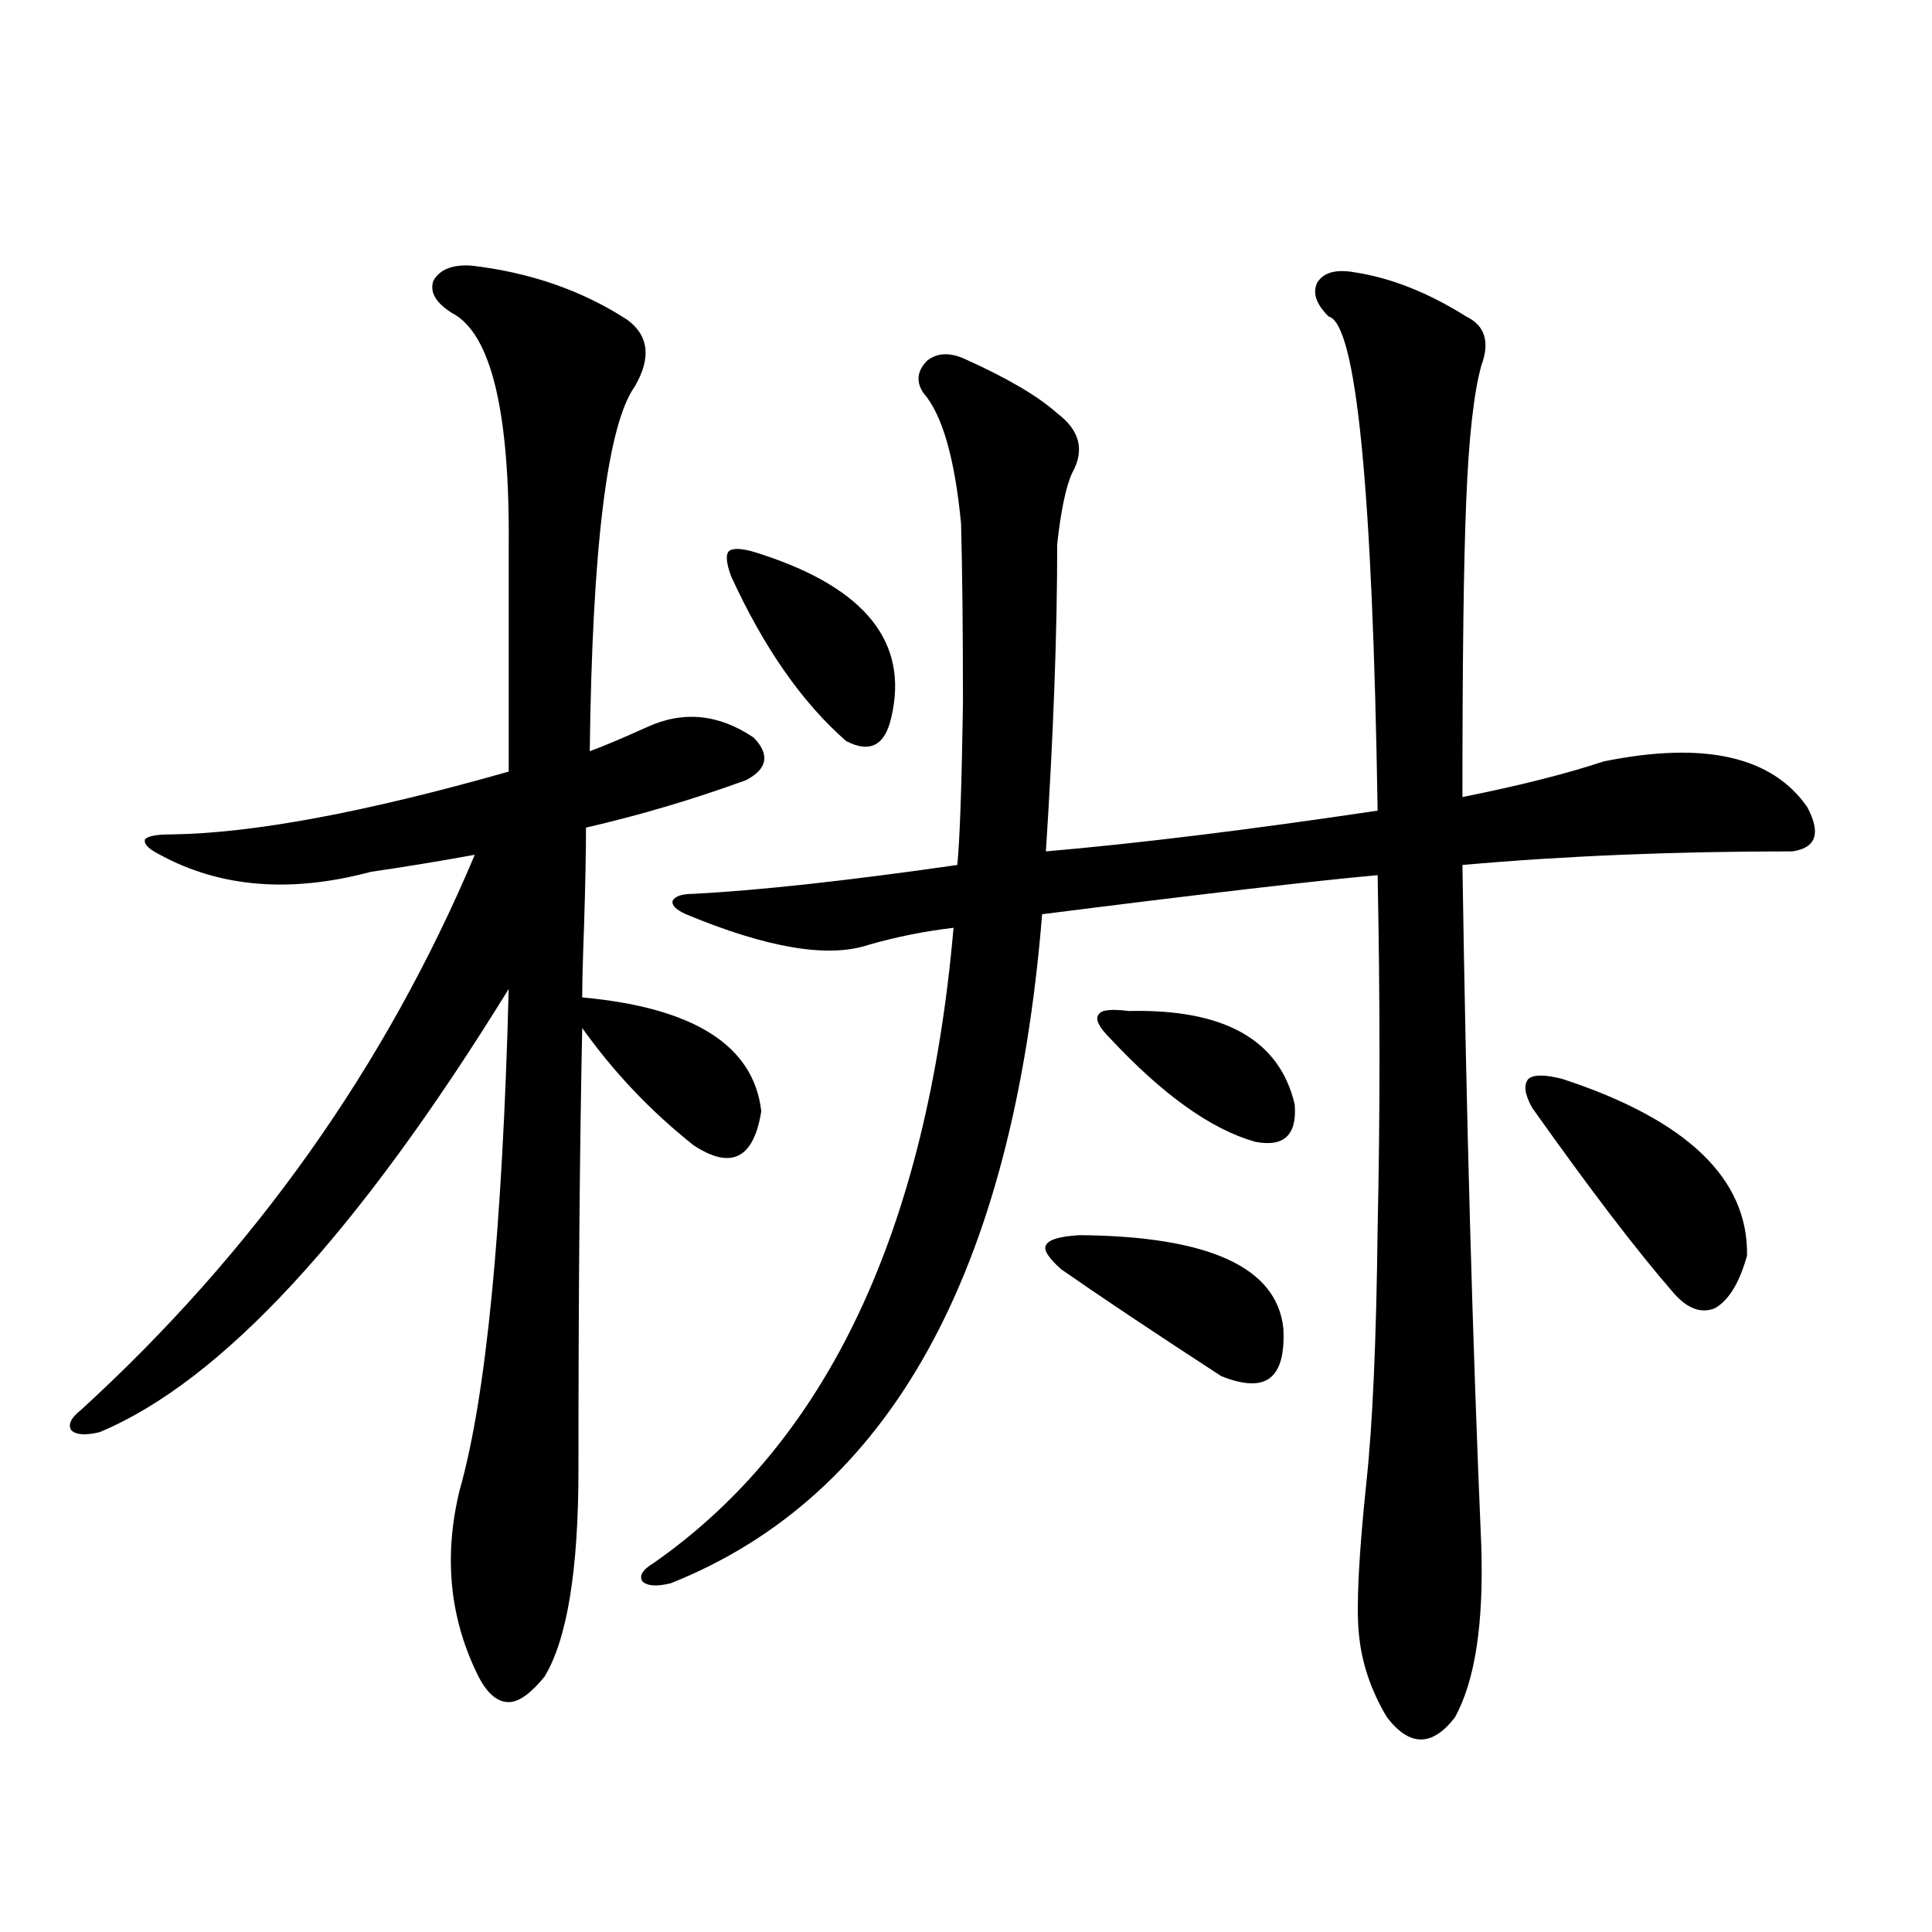 <?xml version="1.0" encoding="utf-8"?>
<!-- Generator: Adobe Illustrator 16.0.0, SVG Export Plug-In . SVG Version: 6.00 Build 0)  -->
<!DOCTYPE svg PUBLIC "-//W3C//DTD SVG 1.1//EN" "http://www.w3.org/Graphics/SVG/1.1/DTD/svg11.dtd">
<svg version="1.1" id="图层_1" xmlns="http://www.w3.org/2000/svg" xmlns:xlink="http://www.w3.org/1999/xlink" x="0px" y="0px"
	 width="1000px" height="1000px" viewBox="0 0 1000 1000" enable-background="new 0 0 1000 1000" xml:space="preserve">
<path d="M243.799,137.457c30.563,3.516,57.56,12.895,80.974,28.125c11.052,8.212,12.348,19.638,3.902,34.277
	c-14.313,19.926-22.118,82.919-23.414,188.965c6.494-2.335,16.25-6.44,29.268-12.305c18.856-8.789,37.393-7.031,55.608,5.273
	c8.445,8.789,7.149,16.122-3.902,21.973c-27.316,9.97-54.968,18.169-82.925,24.609c0,12.305-0.335,29.004-0.976,50.098
	c-0.655,17.578-0.976,30.185-0.976,37.793c57.88,5.273,88.778,24.911,92.681,58.887c-1.951,12.305-5.854,19.927-11.707,22.852
	c-5.854,2.938-13.658,1.181-23.414-5.273c-22.118-17.578-41.31-37.793-57.56-60.645c-1.311,62.114-1.951,138.29-1.951,228.516
	c0,52.157-5.854,87.891-17.561,107.227c-7.164,8.789-13.338,13.184-18.536,13.184c-5.854,0-11.066-4.395-15.609-13.184
	c-14.969-29.883-18.216-62.101-9.756-96.68c13.658-48.038,22.104-134.473,25.365-259.277
	C185.264,638.434,114.687,714.898,51.608,741.266c-7.164,1.758-12.042,1.47-14.634-0.879c-1.951-2.925-0.335-6.44,4.878-10.547
	c89.754-82.026,157.71-177.827,203.897-287.402c-19.512,3.516-37.407,6.454-53.657,8.789c-41.63,11.138-78.047,8.212-109.266-8.789
	c-5.854-2.925-8.46-5.562-7.805-7.91c1.296-1.758,5.854-2.637,13.658-2.637c42.271-0.577,100.485-11.426,174.63-32.52V283.355
	c0.641-70.313-9.115-110.742-29.268-121.289c-8.46-5.273-11.707-10.836-9.756-16.699
	C227.534,139.517,234.043,136.88,243.799,137.457z M499.402,185.797c22.104,9.97,38.048,19.336,47.804,28.125
	c11.707,8.789,14.299,19.047,7.805,30.762c-3.262,7.031-5.854,19.336-7.805,36.914c0,45.703-1.951,98.739-5.854,159.082
	c47.469-4.093,104.708-11.124,171.703-21.094c-2.606-166.992-11.066-252.246-25.365-255.762c-6.509-6.441-8.46-12.305-5.854-17.578
	c3.247-5.273,9.756-7.031,19.512-5.273c18.856,2.938,38.048,10.547,57.56,22.852c9.756,4.696,12.348,13.184,7.805,25.488
	c-3.902,14.063-6.509,37.504-7.805,70.313c-1.311,31.063-1.951,82.04-1.951,152.93c29.268-5.851,53.657-12.003,73.169-18.457
	c52.026-10.547,87.147-2.637,105.363,23.73c7.149,13.485,4.543,21.094-7.805,22.852c-61.142,0-118.046,2.349-170.728,7.031
	c1.951,128.911,5.198,246.396,9.756,352.441c1.296,40.43-3.262,70.011-13.658,88.77c-11.707,15.229-23.414,15.229-35.121,0
	c-8.46-14.063-13.338-28.716-14.634-43.945c-1.311-14.063,0-39.839,3.902-77.344c3.247-29.883,5.198-73.828,5.854-131.836
	c1.296-57.417,1.296-118.351,0-182.813c-32.529,2.938-90.409,9.668-173.654,20.215c-14.969,185.751-79.022,301.177-192.19,346.289
	c-7.164,1.758-12.042,1.47-14.634-0.879c-1.951-2.925,0-6.152,5.854-9.668c89.754-62.69,141.46-172.266,155.118-328.711
	c-14.969,1.758-29.603,4.696-43.901,8.789c-20.822,7.031-52.361,1.758-94.632-15.82c-5.213-2.335-7.484-4.683-6.829-7.031
	c1.296-2.335,4.878-3.516,10.731-3.516c33.811-1.758,79.343-6.729,136.582-14.941c1.296-12.882,2.271-40.718,2.927-83.496
	c0-38.081-0.335-69.132-0.976-93.164c-3.262-33.976-9.756-56.539-19.512-67.676c-3.902-5.851-3.262-11.426,1.951-16.699
	C485.089,182.583,491.598,182.281,499.402,185.797z M394.039,286.871c53.978,17.578,76.416,45.703,67.315,84.375
	c-3.262,14.653-11.066,18.759-23.414,12.305c-22.773-19.913-42.605-48.34-59.511-85.254c-2.606-7.031-2.927-11.426-0.976-13.184
	C380.046,283.355,385.579,283.946,394.039,286.871z M558.913,639.313c66.98,0.591,102.102,16.699,105.363,48.34
	c0.641,12.896-1.631,21.396-6.829,25.488c-5.213,4.106-13.658,3.817-25.365-0.879c-35.121-22.852-62.772-41.309-82.925-55.371
	c-6.509-5.851-9.115-9.956-7.805-12.305C542.648,641.661,548.502,639.903,558.913,639.313z M584.278,523.297
	c49.42-1.167,78.047,14.941,85.852,48.34c1.296,15.82-5.533,22.274-20.487,19.336c-22.773-6.44-47.804-24.308-75.12-53.613
	c-5.854-5.851-7.805-9.956-5.854-12.305C569.965,522.72,575.163,522.13,584.278,523.297z M808.663,558.453
	c64.389,21.094,96.248,51.567,95.607,91.406c-3.902,14.063-9.436,23.153-16.585,27.246c-7.164,2.938-14.313,0.302-21.463-7.91
	c-18.871-21.671-43.261-53.613-73.169-95.801c-3.902-7.031-4.558-12.003-1.951-14.941
	C793.694,556.118,799.548,556.118,808.663,558.453z"/>
</svg>
